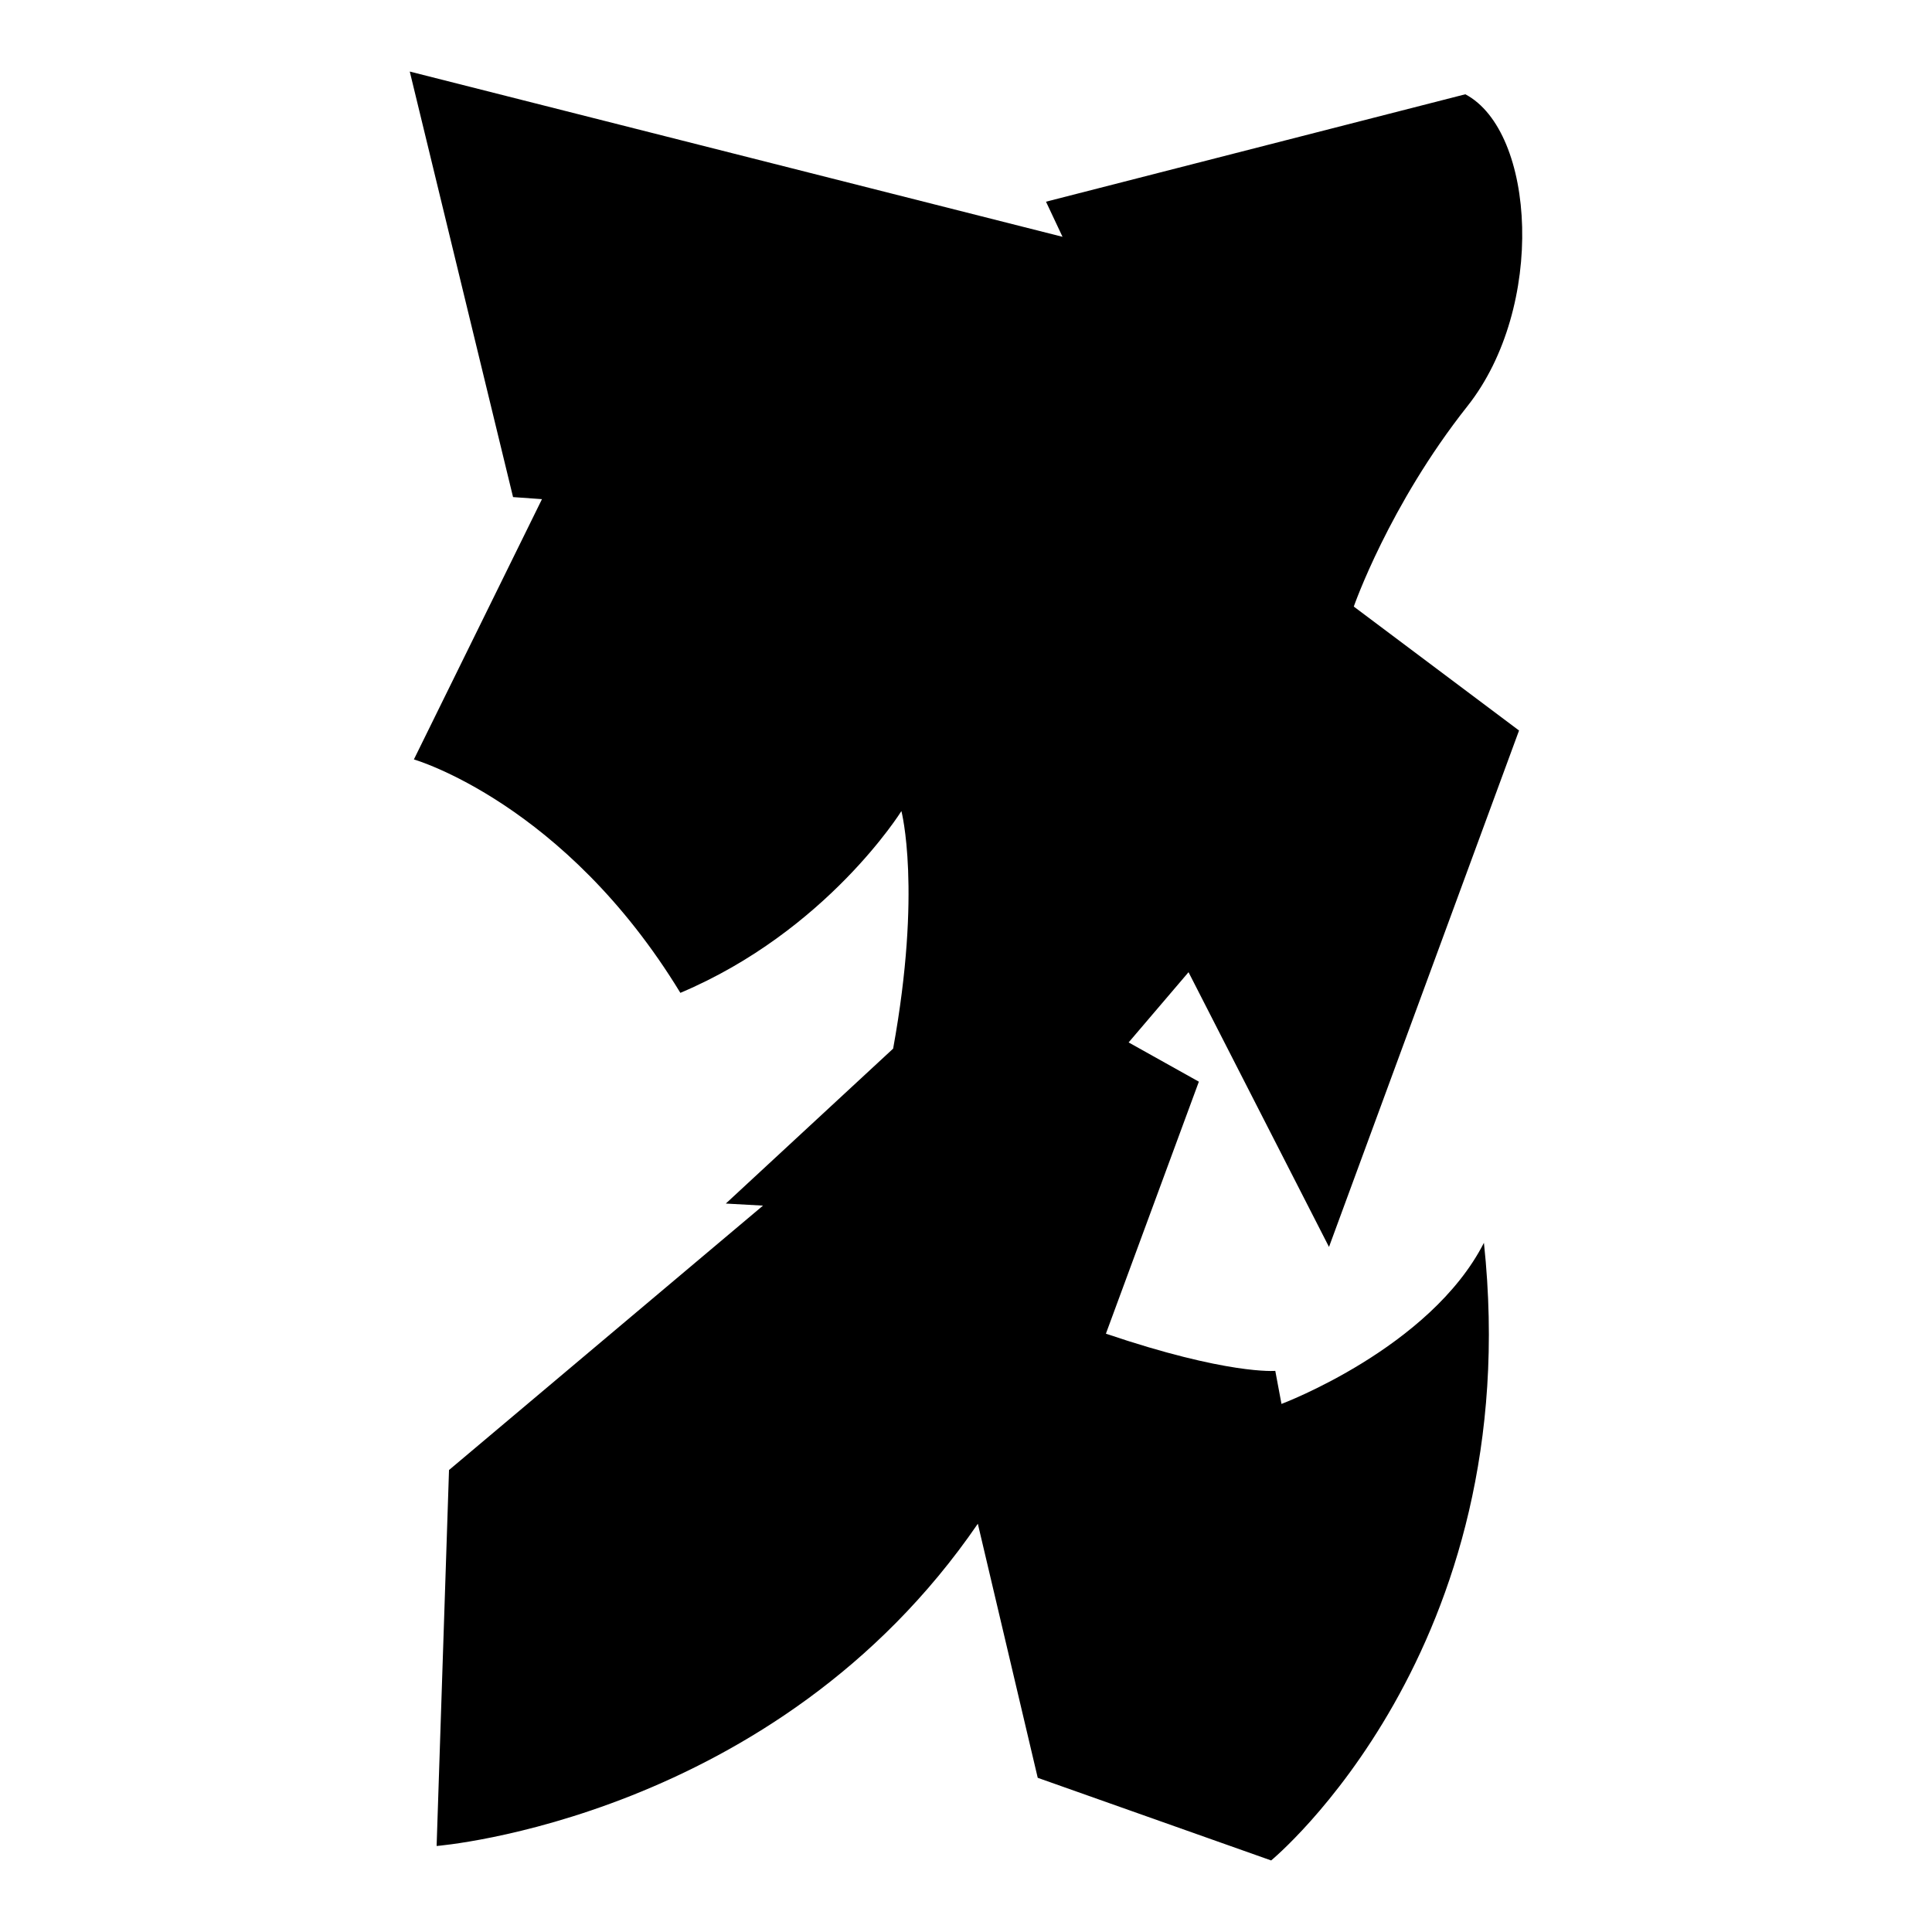 <?xml version="1.0" encoding="iso-8859-1"?>
<!-- Generator: Adobe Illustrator 27.7.0, SVG Export Plug-In . SVG Version: 6.00 Build 0)  -->
<svg version="1.1" id="Ebene_2" xmlns="http://www.w3.org/2000/svg" xmlns:xlink="http://www.w3.org/1999/xlink" x="0px" y="0px"
	 viewBox="0 0 1080 1080" style="enable-background:new 0 0 1080 1080;" xml:space="preserve">
<path d="M593.957,132.379L229.061,40l57.737,237.875l16.166,1.155L231.37,424.527c0,0,84.296,24.249,148.961,130.485
	c81.986-34.642,123.557-101.617,123.557-101.617s11.547,43.88-4.619,132.794l-93.533,86.605l20.785,1.155l-175.52,147.806
	l-6.928,210.162c0,0,189.376-15.012,302.54-180.139L580.1,993.811L710.585,1040c0,0,143.187-117.783,118.938-345.266
	c-30.023,58.891-113.164,90.069-113.164,90.069l-3.464-18.476c0,0-26.559,2.309-94.688-20.785l51.963-140.878l-39.261-21.94
	l33.487-39.261l78.522,153.58L849.153,408.36l-92.379-69.284c0,0,19.63-56.582,63.51-112.009s38.106-153.58-1.155-174.365
	l-234.411,60.046L593.957,132.379z"/>
</svg>
